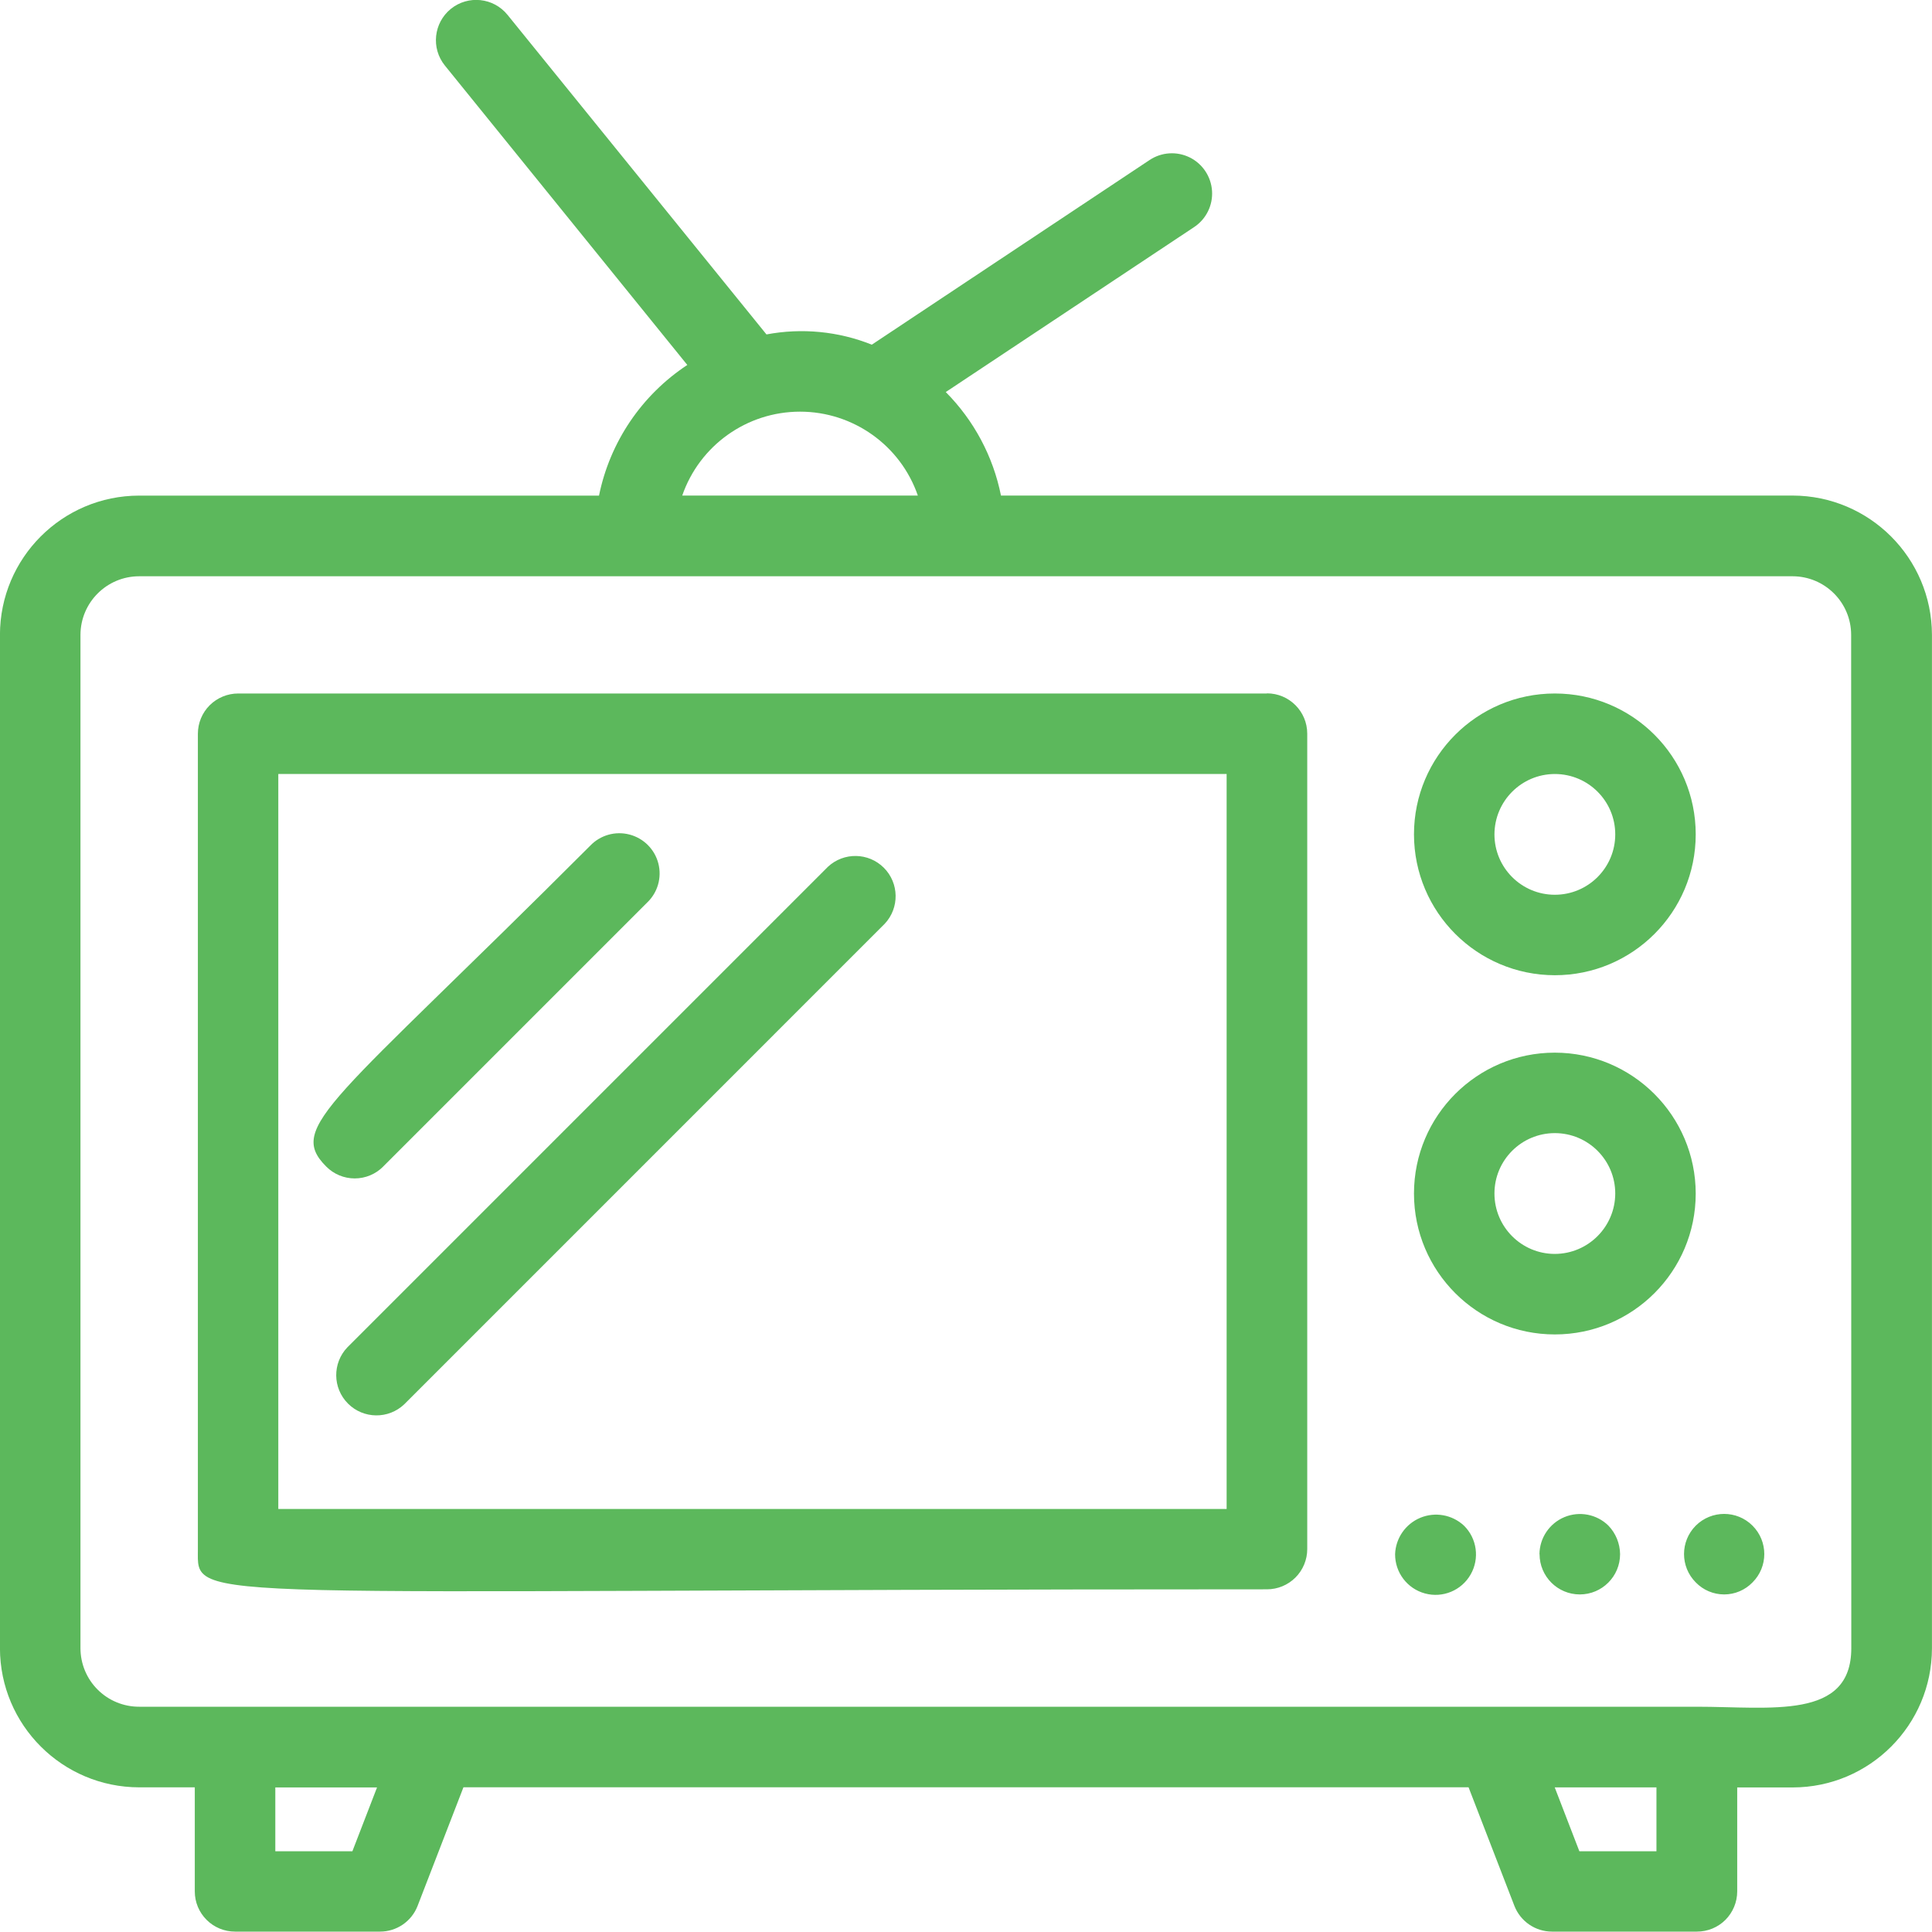 <svg xmlns="http://www.w3.org/2000/svg" width="40" height="40" viewBox="0 0 40 40"><g fill="#5CB85C" transform="translate(-.001 -.002)"><path d="M37.117,10.262 L20.725,10.262 C20.563,9.451 20.165,8.706 19.582,8.119 L24.725,4.703 C24.973,4.538 25.114,4.253 25.095,3.956 C25.076,3.659 24.9,3.394 24.634,3.262 C24.367,3.13 24.05,3.15 23.802,3.315 L18.051,7.138 C17.359,6.861 16.602,6.788 15.87,6.926 L10.509,0.31 C10.22,-0.048 9.694,-0.104 9.336,0.185 C8.978,0.475 8.922,1 9.211,1.358 L14.231,7.558 C13.286,8.181 12.628,9.154 12.403,10.263 L2.881,10.263 C1.29,10.265 0.002,11.554 0,13.145 L0,34.126 C0.002,35.717 1.292,37.005 2.883,37.007 L4.034,37.007 L4.034,39.163 C4.034,39.384 4.122,39.595 4.279,39.751 C4.435,39.907 4.647,39.994 4.868,39.994 L7.869,39.994 C8.214,39.994 8.523,39.782 8.647,39.461 L9.596,37.006 L30.406,37.006 L31.355,39.461 C31.48,39.782 31.789,39.994 32.134,39.994 L35.134,39.994 C35.355,39.994 35.568,39.907 35.724,39.751 C35.88,39.594 35.968,39.382 35.968,39.161 L35.968,37.009 L37.119,37.009 C38.709,37.007 39.998,35.718 40,34.128 L40,13.145 C39.996,11.554 38.707,10.266 37.116,10.262 L37.117,10.262 Z M19.004,10.262 L14.126,10.262 C14.486,9.222 15.465,8.525 16.565,8.525 C17.665,8.525 18.645,9.222 19.004,10.262 Z M7.297,38.33 L5.701,38.33 L5.701,37.009 L7.807,37.009 L7.297,38.33 Z M34.296,38.33 L32.7,38.33 L32.19,37.008 L34.296,37.008 L34.296,38.33 Z M38.33,34.126 C38.33,35.617 36.666,35.338 35.129,35.338 L2.883,35.338 C2.561,35.339 2.251,35.212 2.023,34.984 C1.795,34.757 1.667,34.448 1.667,34.126 L1.667,13.145 C1.669,12.475 2.213,11.933 2.883,11.933 L37.115,11.933 C37.784,11.934 38.326,12.476 38.327,13.145 L38.33,34.126 Z"/><path d="M26.231 14.36 4.932 14.36C4.711 14.36 4.499 14.448 4.342 14.604 4.186 14.76 4.098 14.972 4.098 15.193L4.098 32.074C4.098 33.225 3.561 32.907 26.232 32.907 26.453 32.907 26.665 32.82 26.822 32.663 26.978 32.507 27.066 32.295 27.066 32.074L27.066 15.19C27.065 14.73 26.692 14.357 26.232 14.357L26.231 14.36ZM25.397 31.244 5.763 31.244 5.763 16.027 25.397 16.027 25.397 31.244ZM28.885 32.179C28.883 32.56 29.137 32.894 29.505 32.993 29.872 33.092 30.26 32.931 30.449 32.6 30.638 32.27 30.581 31.853 30.309 31.587 30.065 31.361 29.713 31.299 29.407 31.426 29.1 31.554 28.897 31.848 28.885 32.179L28.885 32.179ZM31.876 32.179C31.876 32.64 32.249 33.013 32.709 33.013 33.169 33.013 33.543 32.64 33.543 32.179 33.54 31.958 33.454 31.746 33.3 31.587 33.06 31.352 32.702 31.283 32.391 31.412 32.081 31.541 31.877 31.843 31.874 32.179L31.876 32.179ZM35.11 32.764C35.264 32.923 35.476 33.013 35.698 33.013 35.919 33.013 36.131 32.923 36.285 32.764 36.61 32.44 36.61 31.914 36.285 31.589 35.961 31.265 35.435 31.265 35.11 31.589 34.786 31.914 34.786 32.44 35.11 32.764L35.11 32.764ZM32.192 20.193C33.803 20.193 35.109 18.887 35.109 17.276 35.109 15.665 33.803 14.36 32.192 14.36 30.582 14.36 29.276 15.665 29.276 17.276 29.277 18.886 30.582 20.191 32.192 20.193L32.192 20.193ZM32.192 16.027C32.883 16.027 33.443 16.586 33.443 17.277 33.443 17.967 32.883 18.527 32.192 18.527 31.502 18.527 30.942 17.967 30.942 17.277 30.944 16.587 31.502 16.028 32.192 16.027L32.192 16.027ZM32.192 21.796C30.582 21.796 29.276 23.102 29.276 24.713 29.276 26.324 30.582 27.63 32.192 27.63 33.803 27.63 35.109 26.324 35.109 24.713 35.107 23.103 33.802 21.798 32.192 21.796L32.192 21.796ZM32.192 25.963C31.502 25.963 30.942 25.403 30.942 24.712 30.942 24.022 31.502 23.462 32.192 23.462 32.883 23.462 33.443 24.022 33.443 24.712 33.441 25.402 32.882 25.961 32.192 25.963L32.192 25.963Z"/><path d="M7.934 24.154 13.399 18.689C13.618 18.481 13.707 18.17 13.631 17.877 13.555 17.584 13.326 17.356 13.033 17.28 12.741 17.204 12.43 17.292 12.221 17.511 6.888 22.844 5.923 23.322 6.756 24.155 6.912 24.312 7.124 24.4 7.345 24.4 7.566 24.4 7.778 24.312 7.934 24.155L7.934 24.154ZM8.371 29.076 18.319 19.127C18.626 18.799 18.618 18.286 18.3 17.968 17.982 17.65 17.469 17.642 17.141 17.949L7.193 27.897C6.88 28.225 6.886 28.742 7.206 29.062 7.526 29.382 8.043 29.388 8.371 29.076L8.371 29.076Z"/></g></svg>